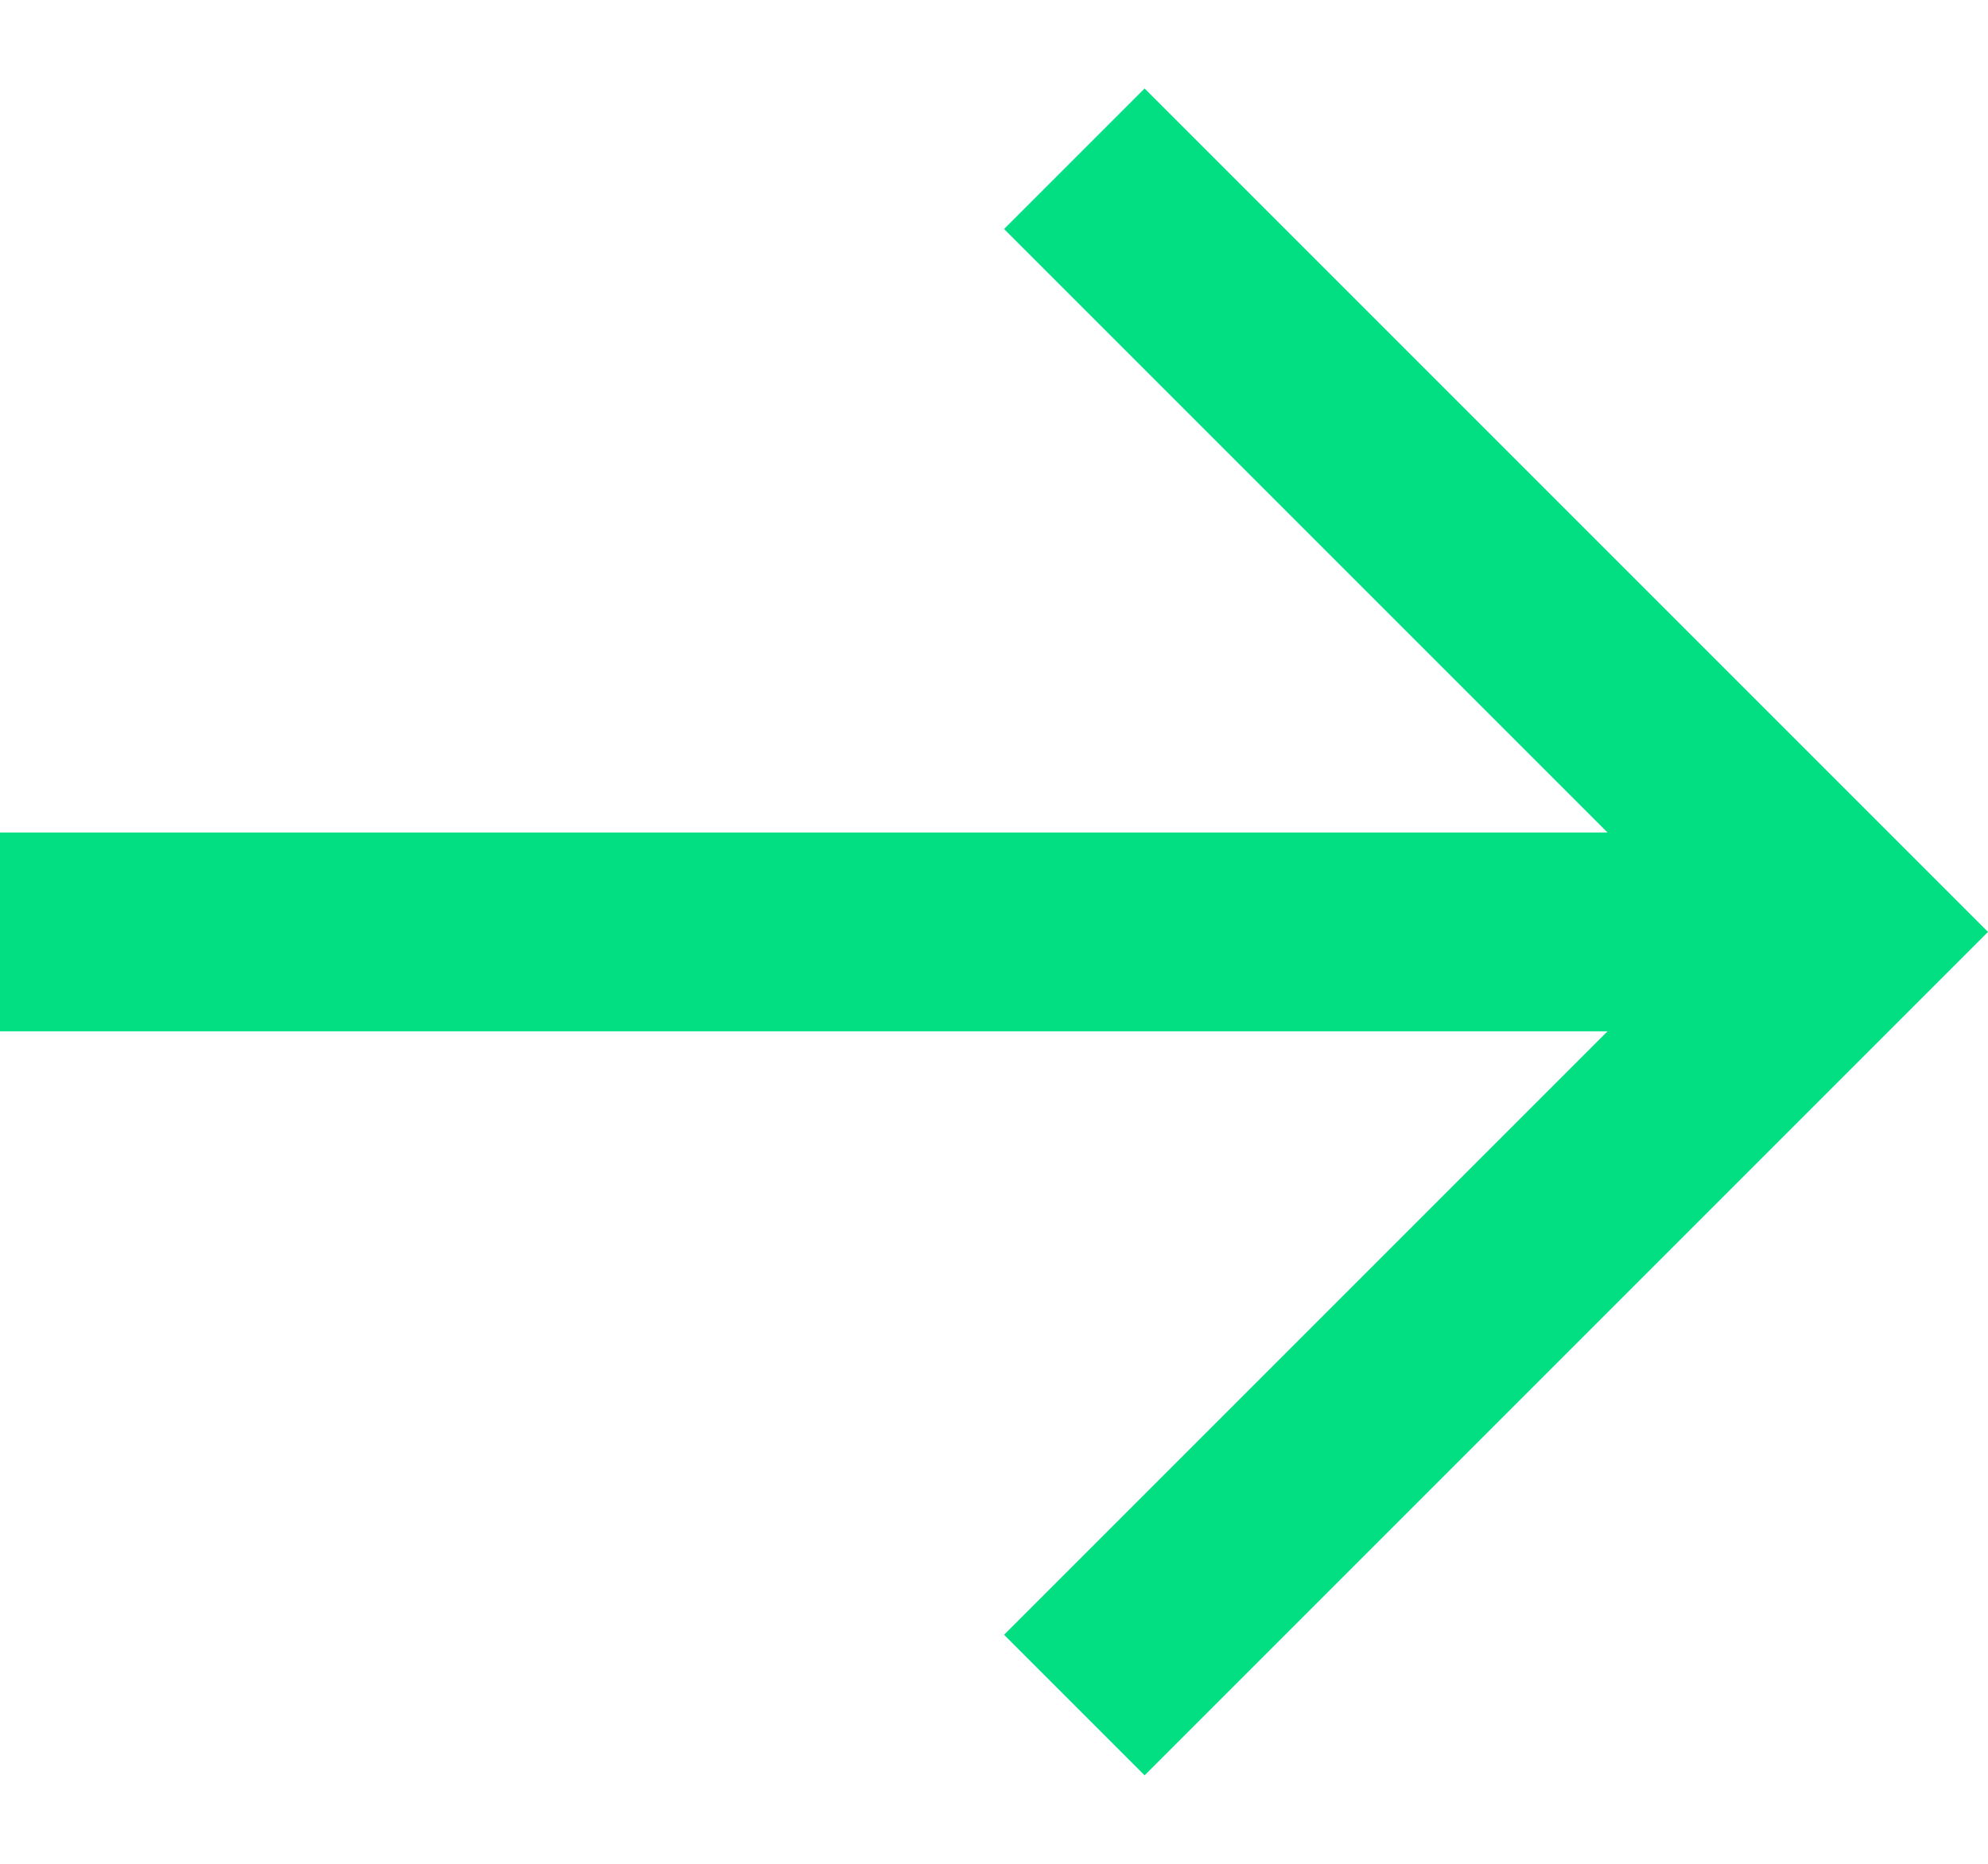 <svg width="16" height="15" viewBox="0 0 16 15" fill="none" xmlns="http://www.w3.org/2000/svg">
<path d="M12.938 6.7L8.081 1.843L9.212 0.712L16 7.5L15.434 8.066L9.212 14.288L8.081 13.157L12.938 8.3L-3.31682e-07 8.3L-2.61744e-07 6.7L12.938 6.7Z" fill="#01DF82"/>
</svg>
